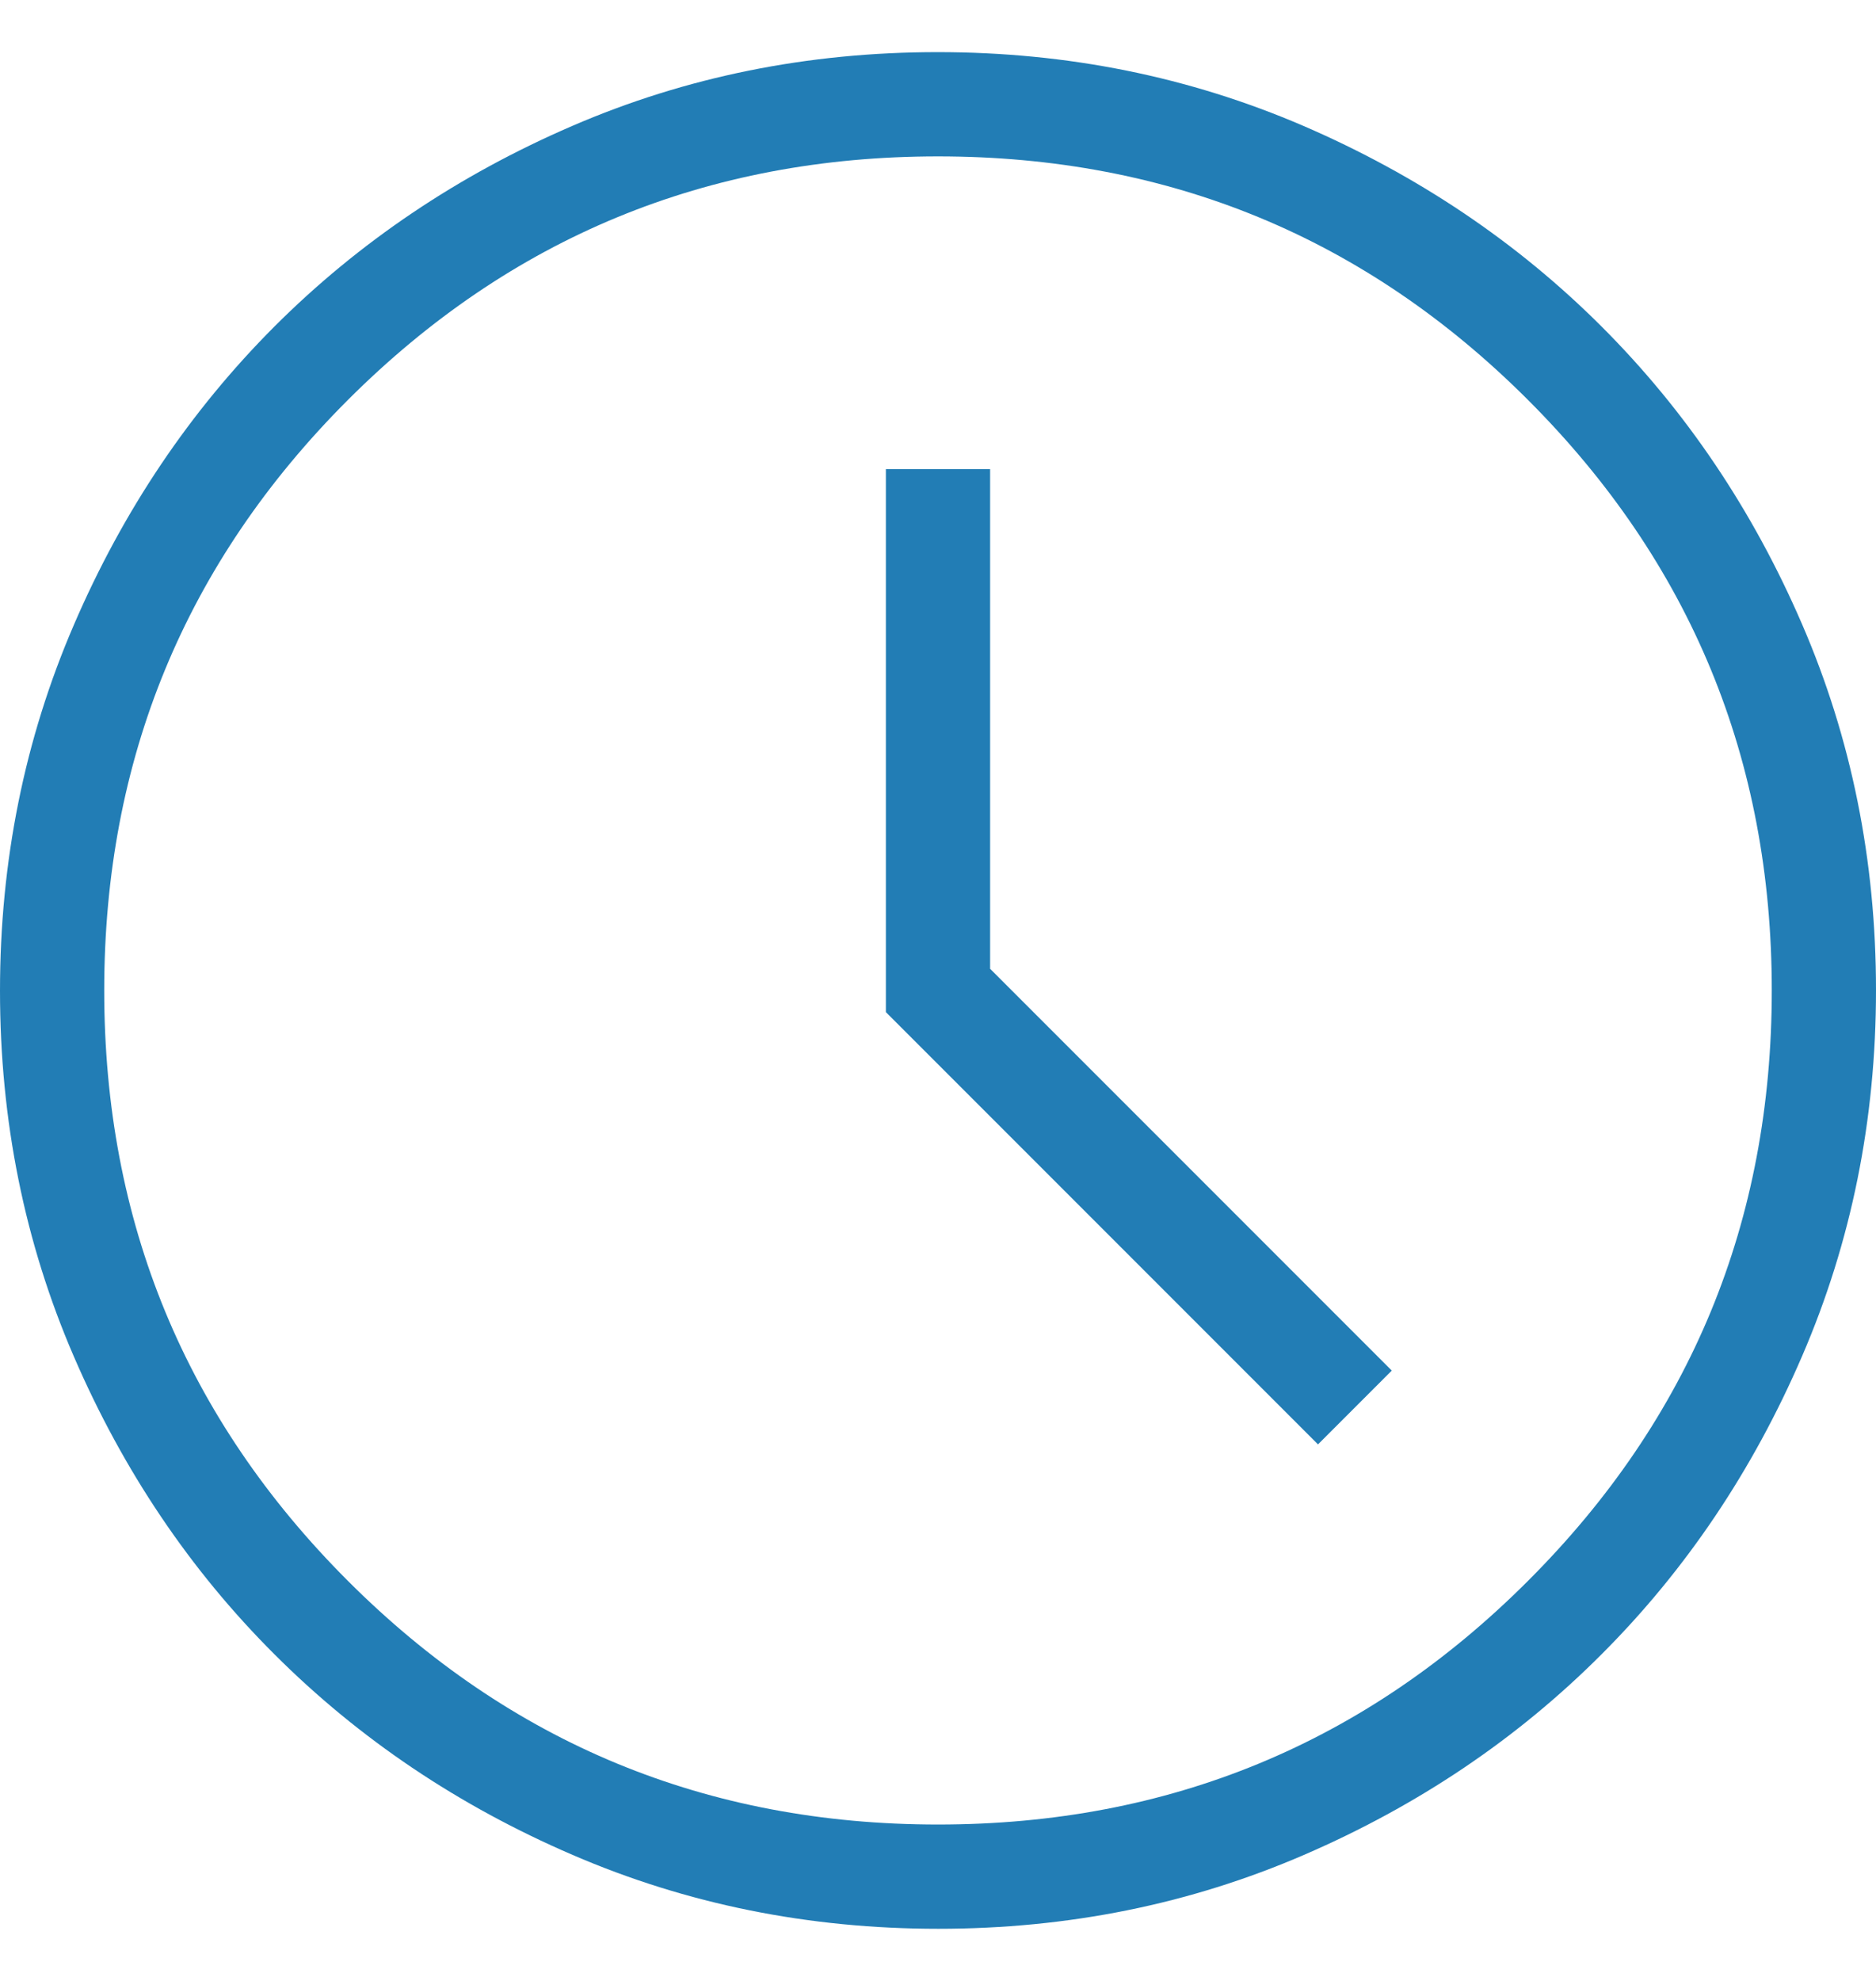 <svg width="18" height="19" viewBox="0 0 18 19" fill="none" xmlns="http://www.w3.org/2000/svg">
<path d="M12.646 13.854L13.354 13.146L9.5 9.292V4.5H8.5V9.708L12.646 13.854ZM9.003 18.5C7.759 18.5 6.589 18.264 5.493 17.791C4.397 17.319 3.445 16.678 2.634 15.868C1.823 15.059 1.182 14.107 0.709 13.012C0.236 11.918 0 10.748 0 9.503C0 8.259 0.236 7.089 0.709 5.993C1.181 4.897 1.822 3.945 2.631 3.134C3.441 2.324 4.393 1.682 5.488 1.209C6.582 0.736 7.752 0.5 8.997 0.5C10.241 0.5 11.411 0.736 12.507 1.208C13.602 1.681 14.556 2.322 15.366 3.131C16.177 3.941 16.818 4.893 17.291 5.988C17.764 7.082 18 8.252 18 9.497C18 10.741 17.764 11.911 17.291 13.007C16.819 14.102 16.178 15.056 15.368 15.866C14.559 16.677 13.607 17.318 12.512 17.791C11.418 18.264 10.248 18.5 9.003 18.5ZM9 17.5C11.217 17.5 13.104 16.721 14.662 15.162C16.221 13.604 17 11.717 17 9.5C17 7.283 16.221 5.396 14.662 3.837C13.104 2.279 11.217 1.5 9 1.5C6.783 1.5 4.896 2.279 3.337 3.837C1.779 5.396 1 7.283 1 9.5C1 11.717 1.779 13.604 3.337 15.162C4.896 16.721 6.783 17.5 9 17.5Z" fill="#227DB5"/>
</svg>
